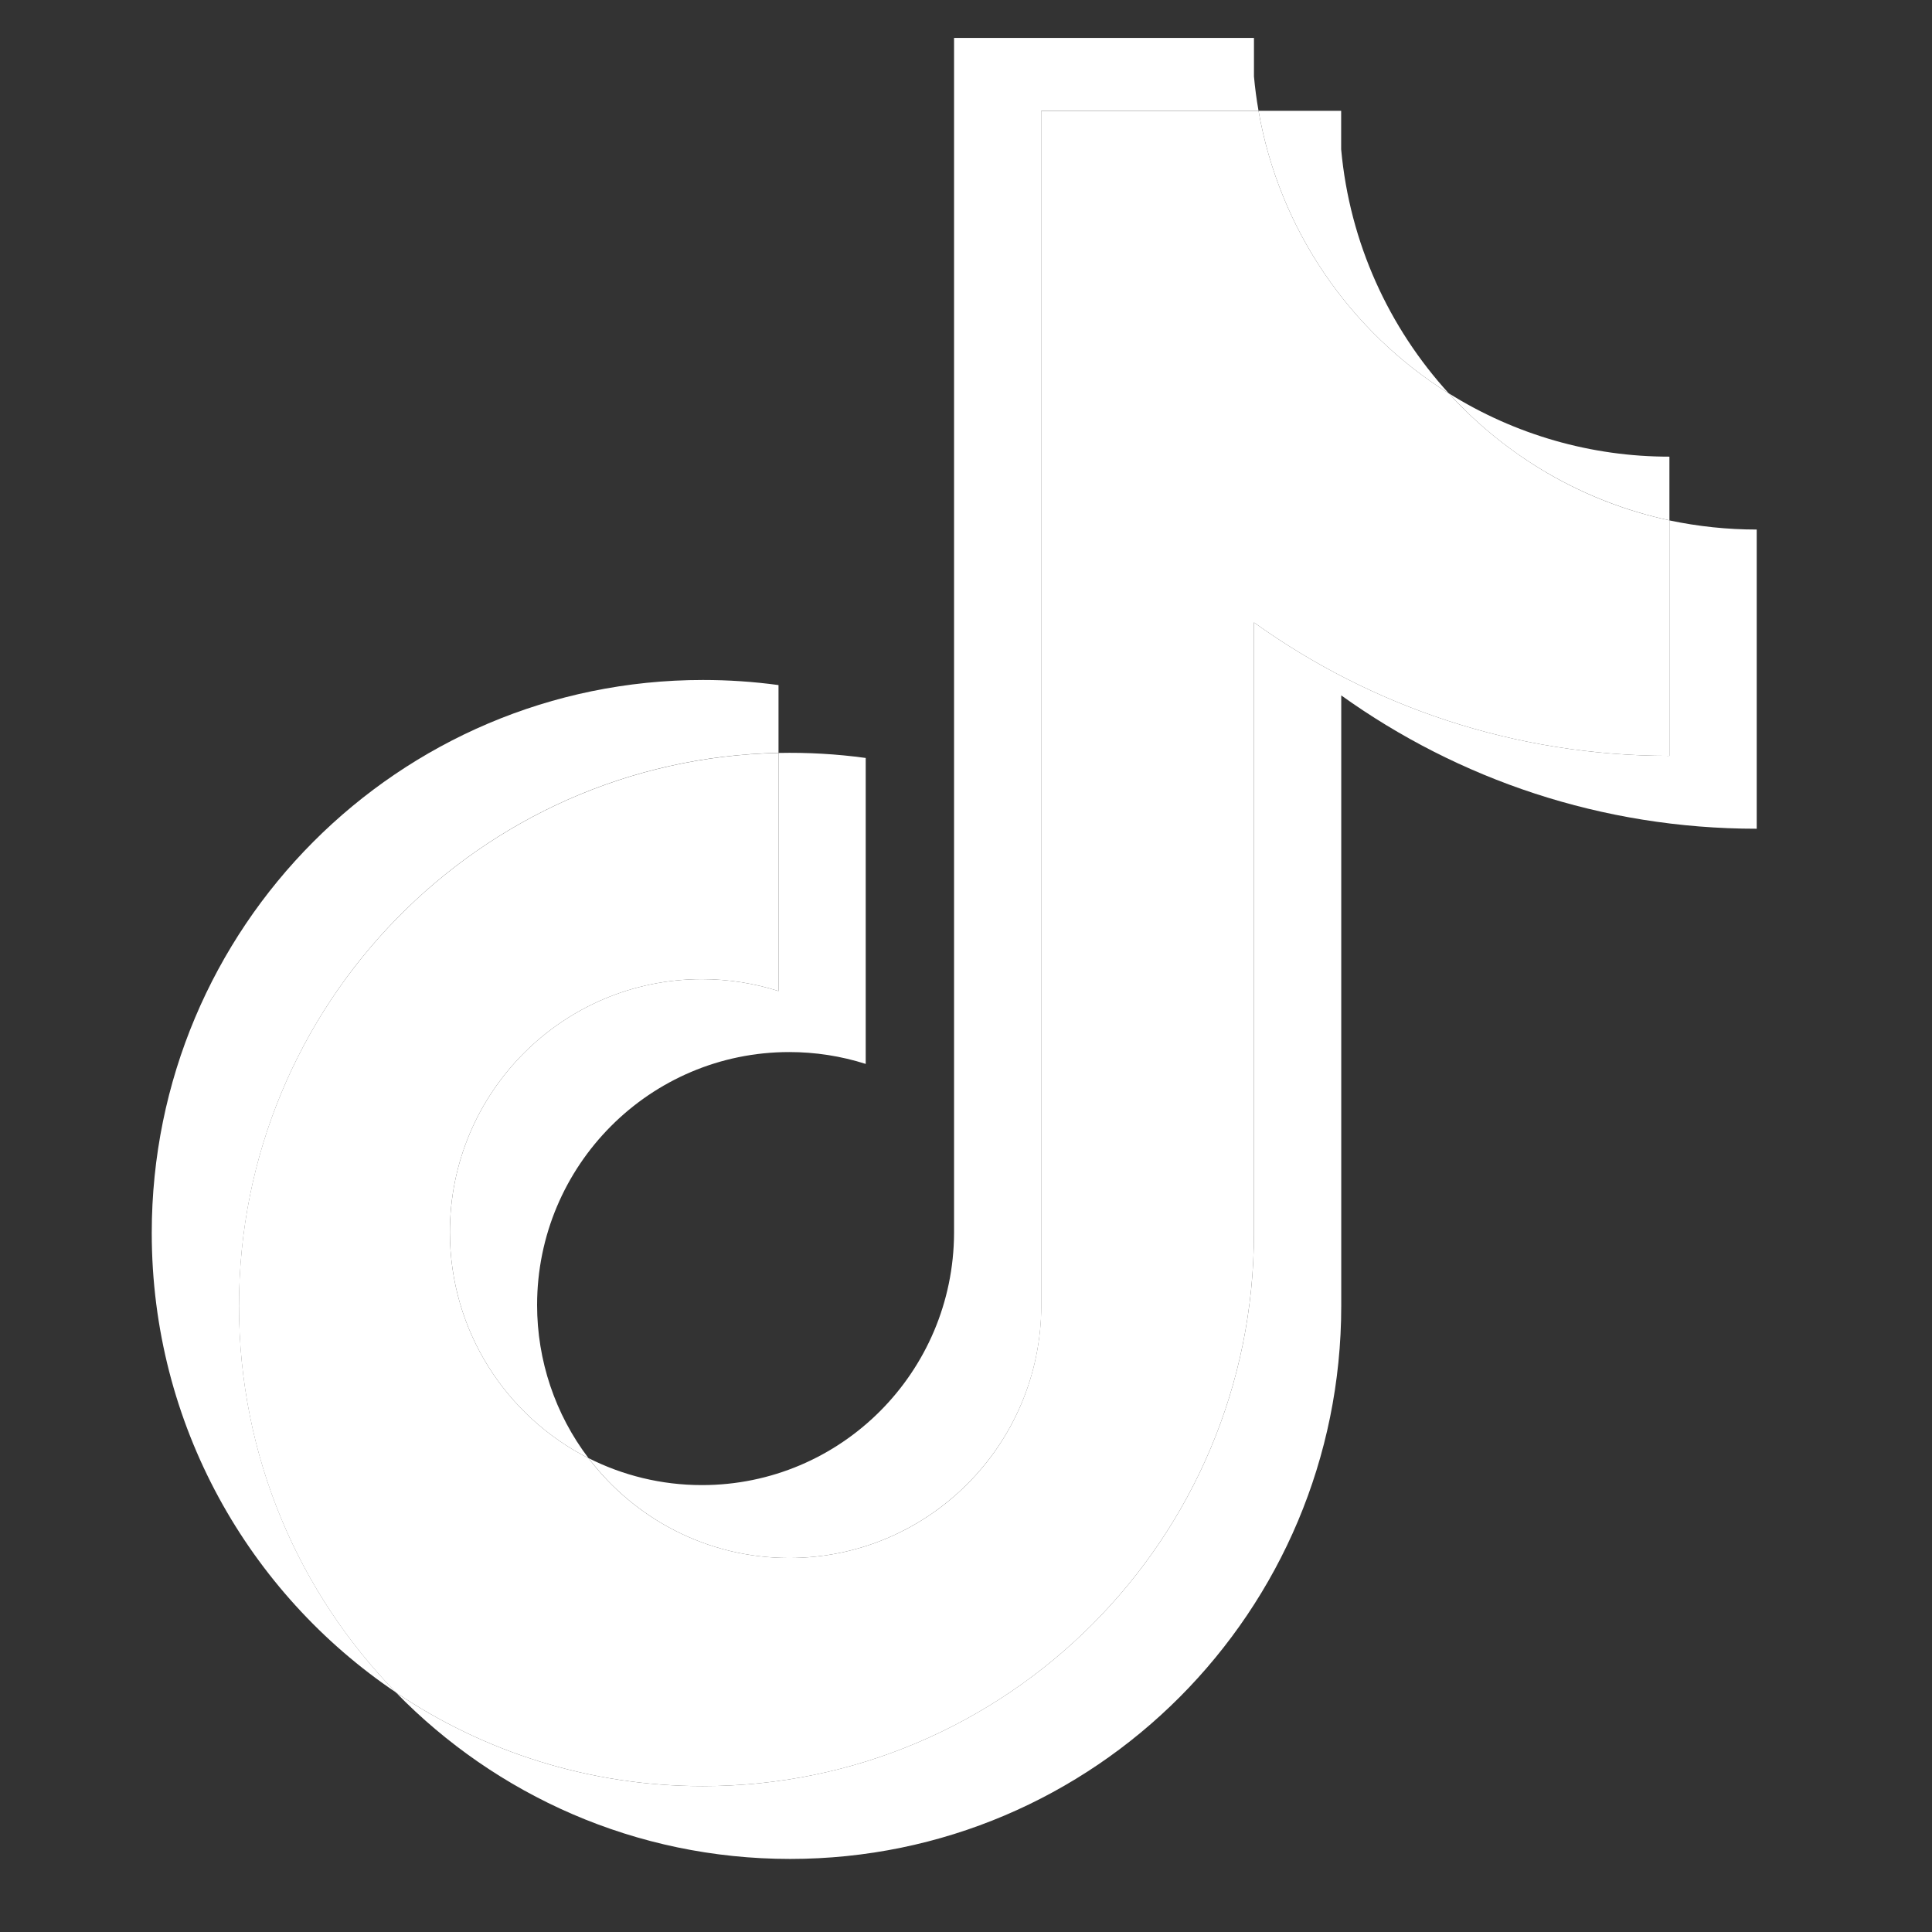 <svg width="22" height="22" viewBox="0 0 22 22" fill="none" xmlns="http://www.w3.org/2000/svg">
<rect x="0" y="0" width="22" height="22" fill="#333333" stroke="none"/>
<path d="M15.272 7.918C16.606 8.874 18.239 9.437 20.004 9.437V6.03C19.67 6.03 19.337 5.995 19.01 5.926V8.607C17.246 8.607 15.613 8.045 14.279 7.088V14.041C14.279 17.519 11.469 20.339 8.003 20.339C6.71 20.339 5.508 19.947 4.51 19.274C5.65 20.443 7.239 21.168 8.997 21.168C12.463 21.168 15.273 18.349 15.273 14.87V7.918H15.272ZM16.498 4.48C15.817 3.733 15.369 2.767 15.272 1.7V1.262H14.331C14.568 2.618 15.376 3.778 16.498 4.48ZM6.702 16.605C6.321 16.104 6.116 15.491 6.116 14.861C6.116 13.27 7.402 11.98 8.987 11.98C9.283 11.98 9.576 12.025 9.858 12.115V8.631C9.529 8.586 9.197 8.567 8.865 8.574V11.285C8.583 11.196 8.289 11.15 7.993 11.15C6.408 11.15 5.123 12.44 5.123 14.031C5.123 15.156 5.765 16.13 6.702 16.605Z" fill="white"/>
<path d="M14.279 7.088C15.613 8.045 17.246 8.607 19.01 8.607V5.925C18.025 5.715 17.154 5.198 16.498 4.48C15.376 3.778 14.568 2.618 14.331 1.262H11.857V14.87C11.852 16.457 10.569 17.741 8.987 17.741C8.055 17.741 7.226 17.295 6.702 16.605C5.765 16.13 5.123 15.156 5.123 14.031C5.123 12.44 6.408 11.15 7.993 11.15C8.297 11.15 8.59 11.198 8.865 11.285V8.574C5.46 8.645 2.721 11.437 2.721 14.87C2.721 16.584 3.403 18.138 4.51 19.274C5.508 19.947 6.71 20.339 8.004 20.339C11.469 20.339 14.279 17.519 14.279 14.041V7.088H14.279Z" fill="white"/>
<path d="M19.01 5.925V5.2C18.122 5.201 17.252 4.951 16.498 4.479C17.165 5.212 18.043 5.717 19.01 5.925ZM14.331 1.261C14.308 1.131 14.291 1.001 14.279 0.87V0.432H10.864V14.04C10.858 15.627 9.576 16.911 7.993 16.911C7.529 16.911 7.09 16.8 6.702 16.604C7.226 17.295 8.055 17.741 8.987 17.741C10.569 17.741 11.852 16.456 11.858 14.87V1.261H14.331ZM8.865 8.573V7.801C8.579 7.762 8.292 7.743 8.004 7.743C4.538 7.743 1.728 10.562 1.728 14.04C1.728 16.221 2.832 18.142 4.51 19.273C3.404 18.138 2.722 16.584 2.722 14.87C2.722 11.436 5.46 8.644 8.865 8.573Z" fill="white"/>
</svg>
